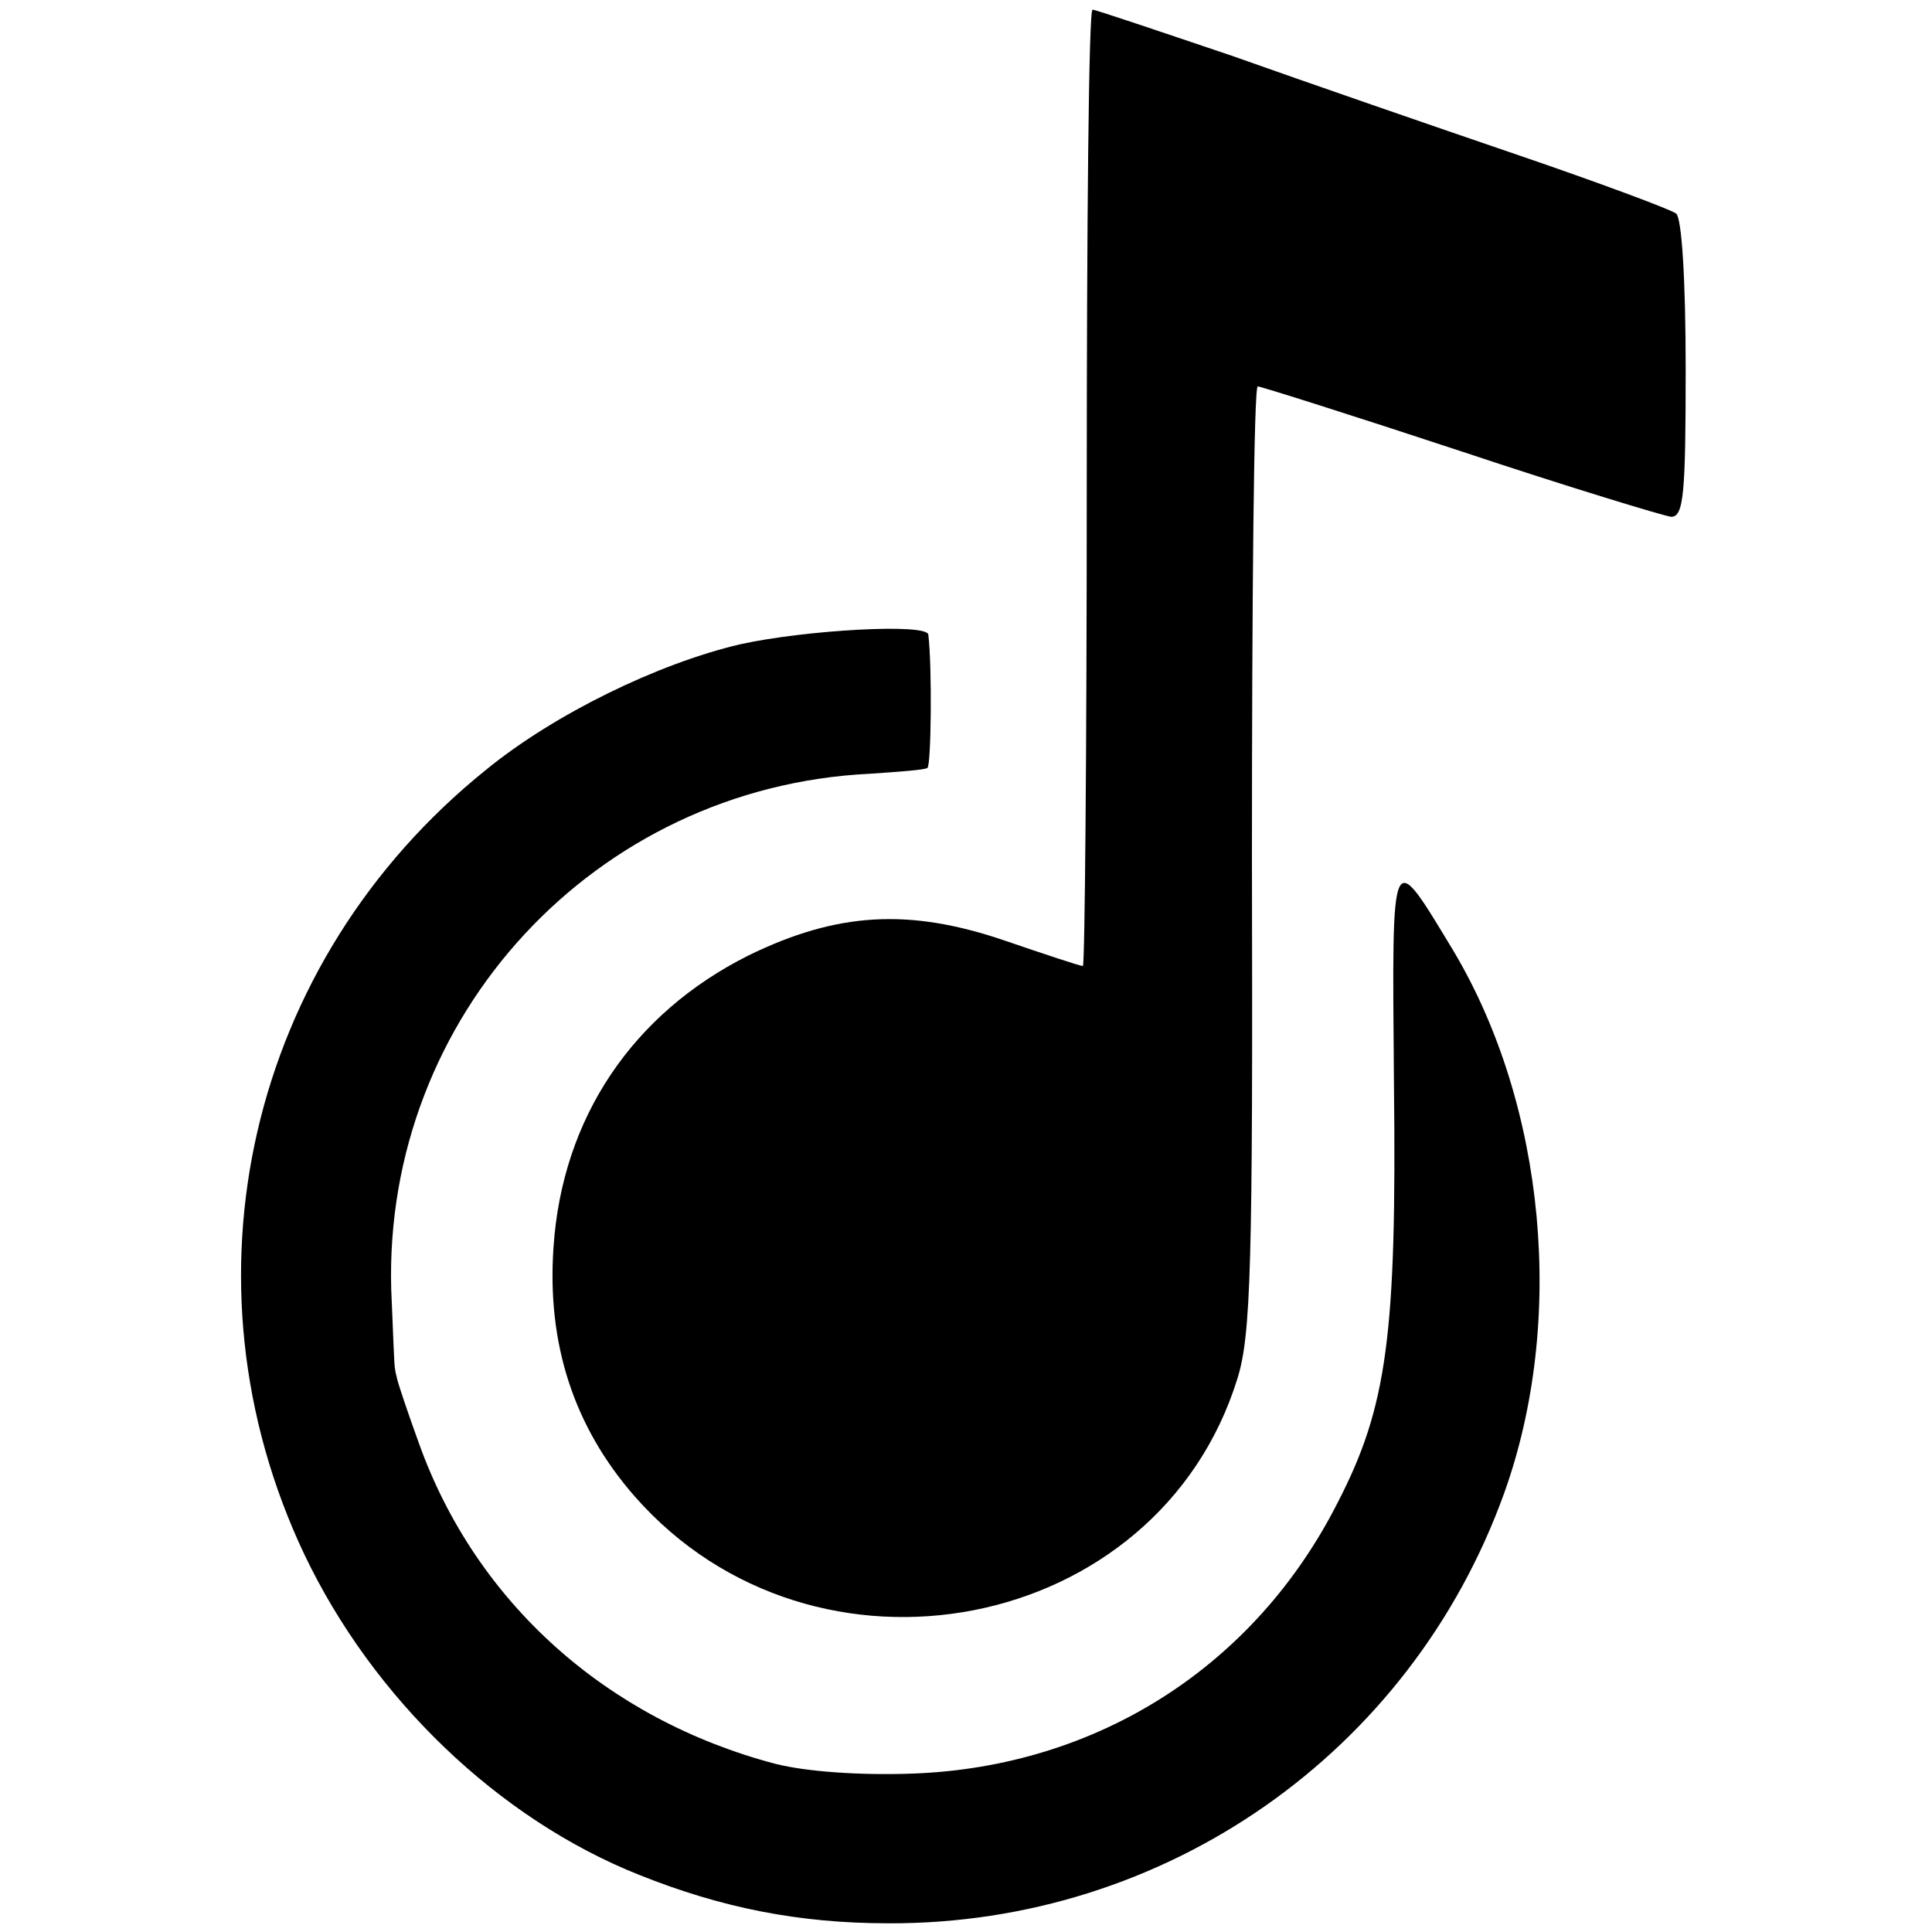 <?xml version="1.0" standalone="no"?>
<!DOCTYPE svg PUBLIC "-//W3C//DTD SVG 20010904//EN"
 "http://www.w3.org/TR/2001/REC-SVG-20010904/DTD/svg10.dtd">
<svg version="1.0" xmlns="http://www.w3.org/2000/svg"
 width="200pt" height="200pt" viewBox="0 0 200 200"
 preserveAspectRatio="xMidYMid meet">
<g transform="translate(0,200) scale(0.1,-0.1)"
fill="#000000" stroke="none">
<path d="M1125 1495 c0 -272 -2 -495 -4 -495 -3 0 -39 12 -80 26 -99 34 -174
30 -266 -15 -120 -60 -193 -168 -202 -302 -7 -100 21 -186 84 -258 186 -212
542 -143 624 122 14 45 16 116 15 539 0 269 2 488 6 488 3 0 98 -30 210 -67
111 -37 210 -67 218 -68 13 0 15 24 15 153 0 92 -4 157 -10 161 -5 4 -80 32
-165 61 -85 29 -218 75 -294 102 -77 26 -142 48 -145 48 -4 0 -6 -223 -6 -495z"/>
<path d="M766 1333 c-85 -20 -192 -72 -263 -130 -246 -198 -322 -529 -188
-812 71 -149 201 -274 347 -332 85 -34 165 -50 258 -50 286 -1 540 176 637
445 64 178 43 401 -52 561 -66 109 -64 113 -62 -135 3 -262 -7 -336 -58 -435
-86 -170 -249 -274 -440 -281 -55 -2 -110 2 -142 10 -175 46 -310 167 -369
331 -12 33 -22 63 -23 68 -1 4 -2 8 -2 10 -1 1 -2 38 -4 82 -8 283 211 520
495 534 30 2 57 4 60 6 4 2 5 105 1 138 -1 12 -127 5 -195 -10z"/>
</g>
</svg>
